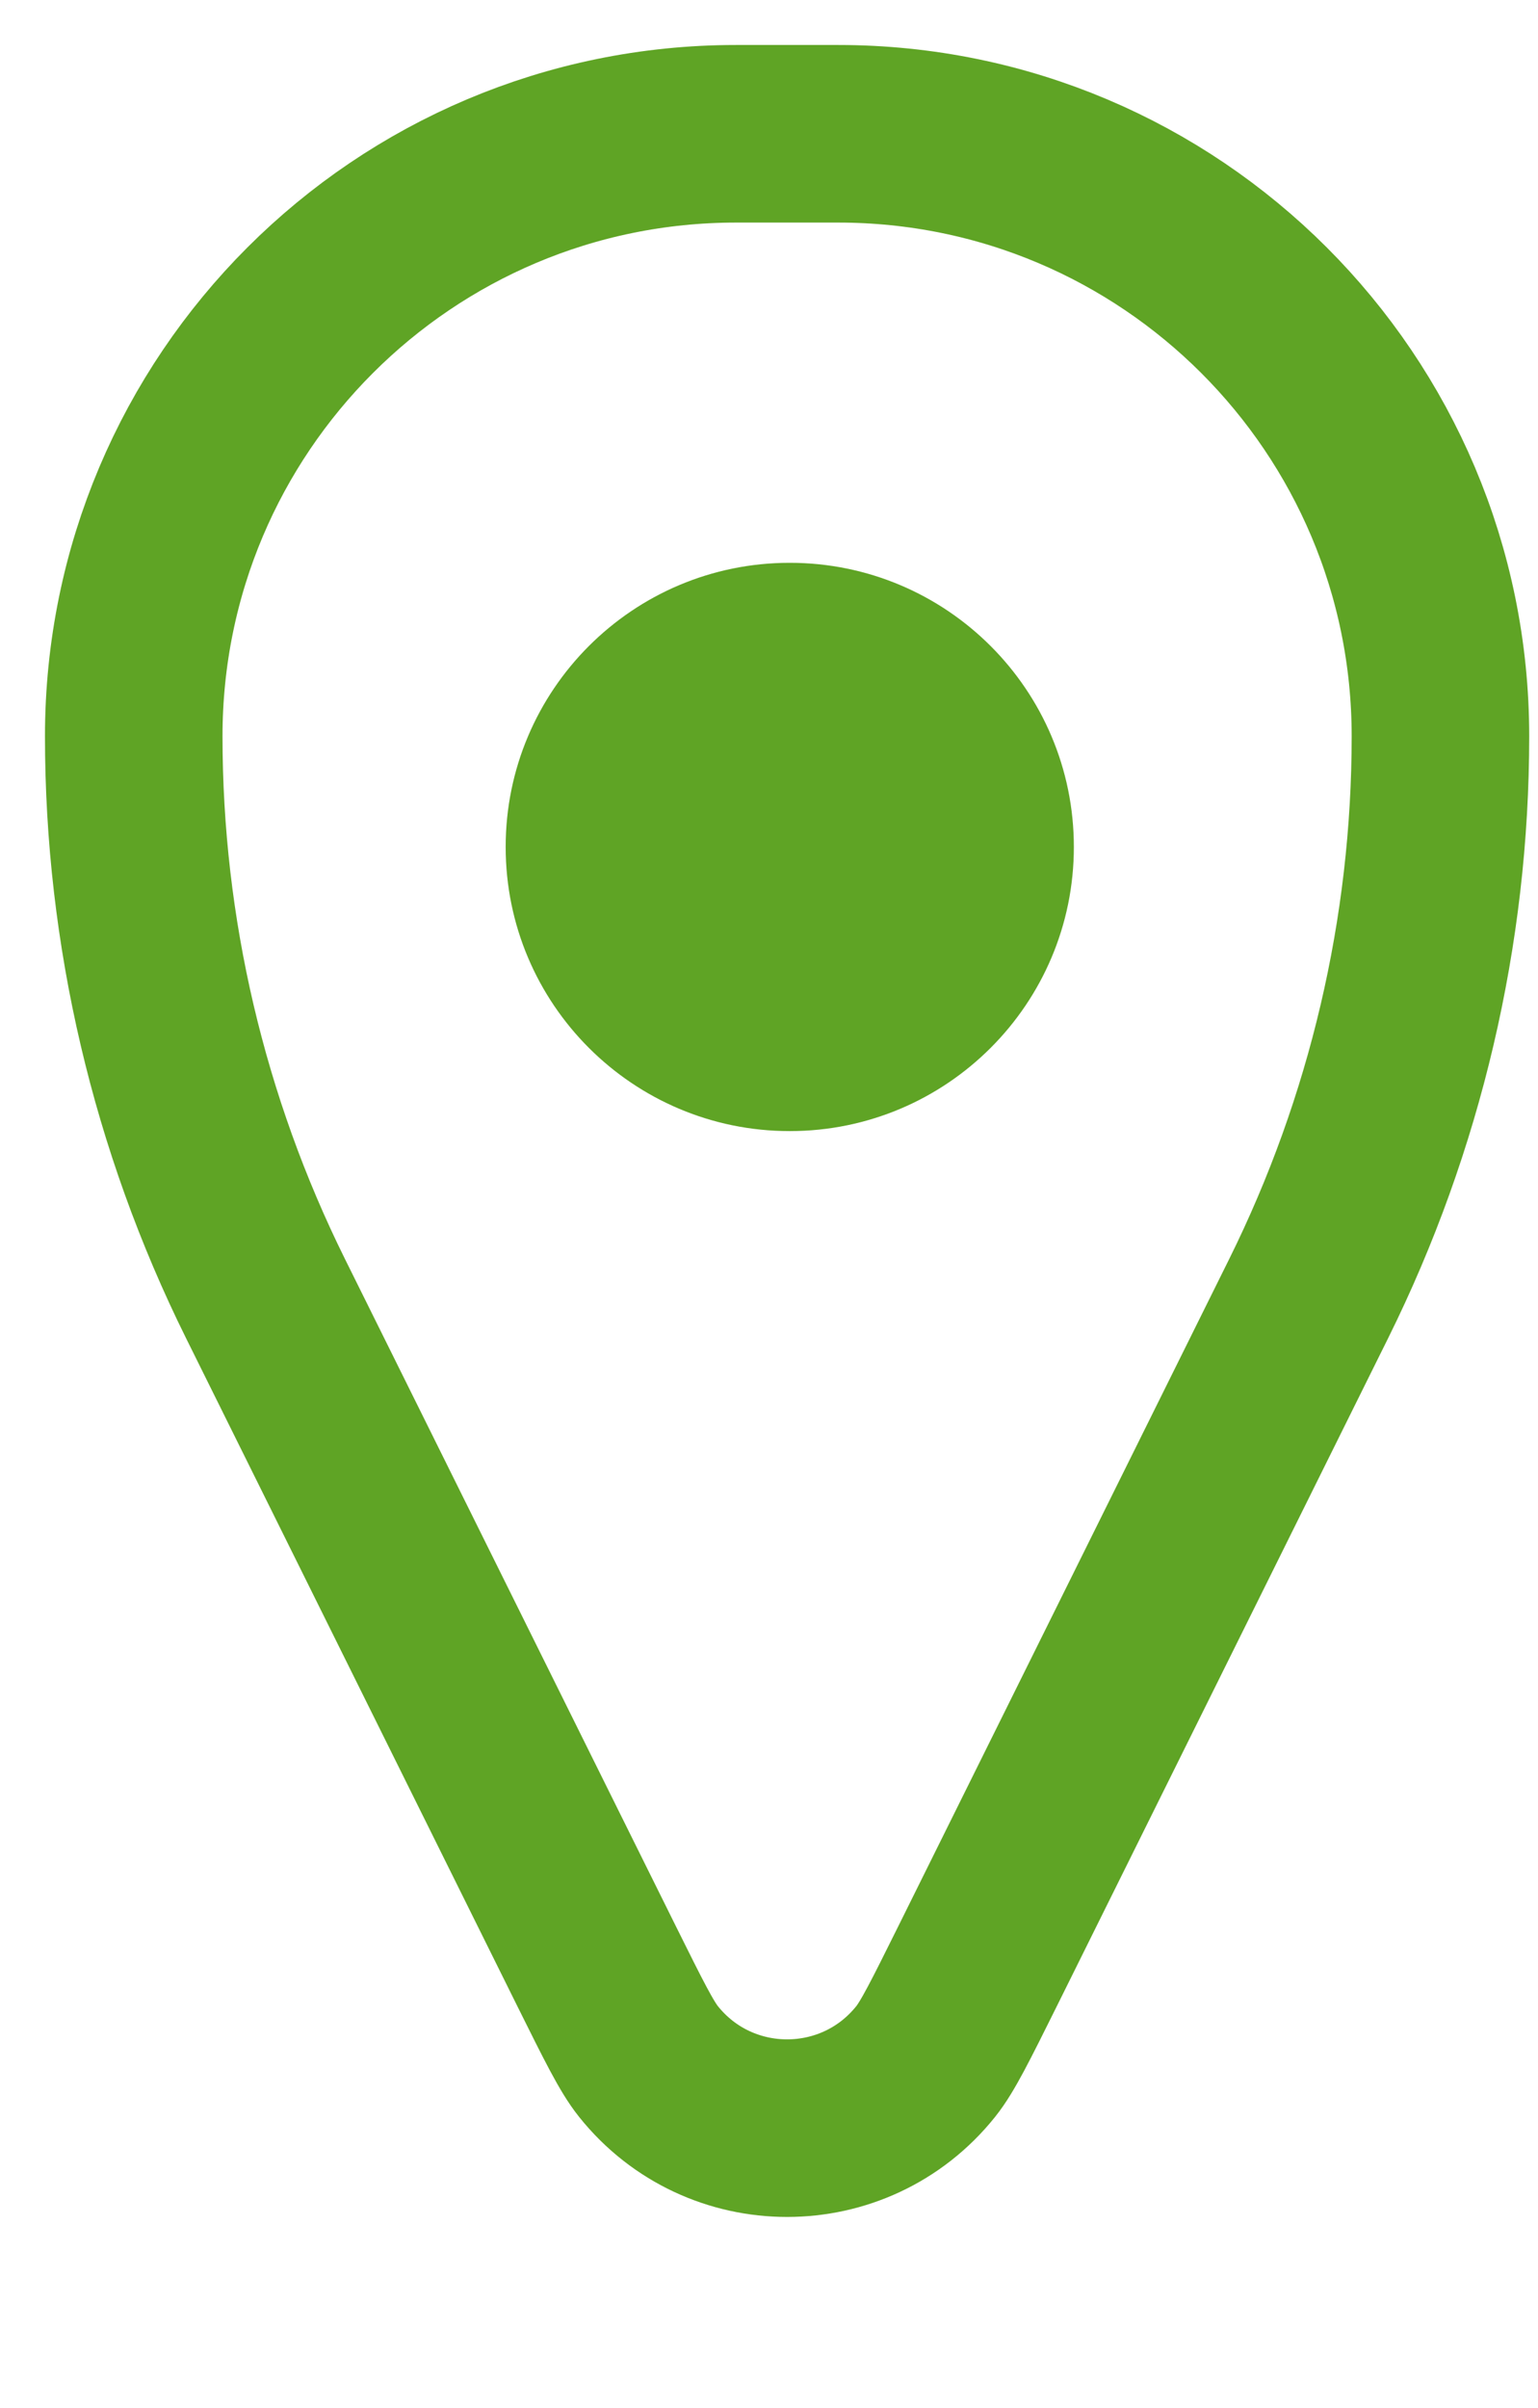 <svg xmlns="http://www.w3.org/2000/svg" width="23" height="36" viewBox="0 0 23 36" fill="none"><path d="M21.541 11.007C21.541 13.924 20.866 16.802 19.57 19.415L14.609 29.415C14.217 30.203 14.022 30.597 13.843 30.82C12.78 32.148 10.761 32.148 9.698 30.82C9.519 30.597 9.324 30.203 8.932 29.415L3.971 19.415C2.675 16.802 2 13.924 2 11.007V11.007C2 6.033 6.033 2 11.007 2H12.534C17.508 2 21.541 6.033 21.541 11.007V11.007Z" stroke="#5FA425" stroke-width="2.655"></path><path d="M16.059 12.662C16.059 15.008 14.157 16.91 11.81 16.91C9.464 16.91 7.562 15.008 7.562 12.662C7.562 10.316 9.464 8.414 11.81 8.414C14.157 8.414 16.059 10.316 16.059 12.662Z" fill="#5FA425"></path></svg>